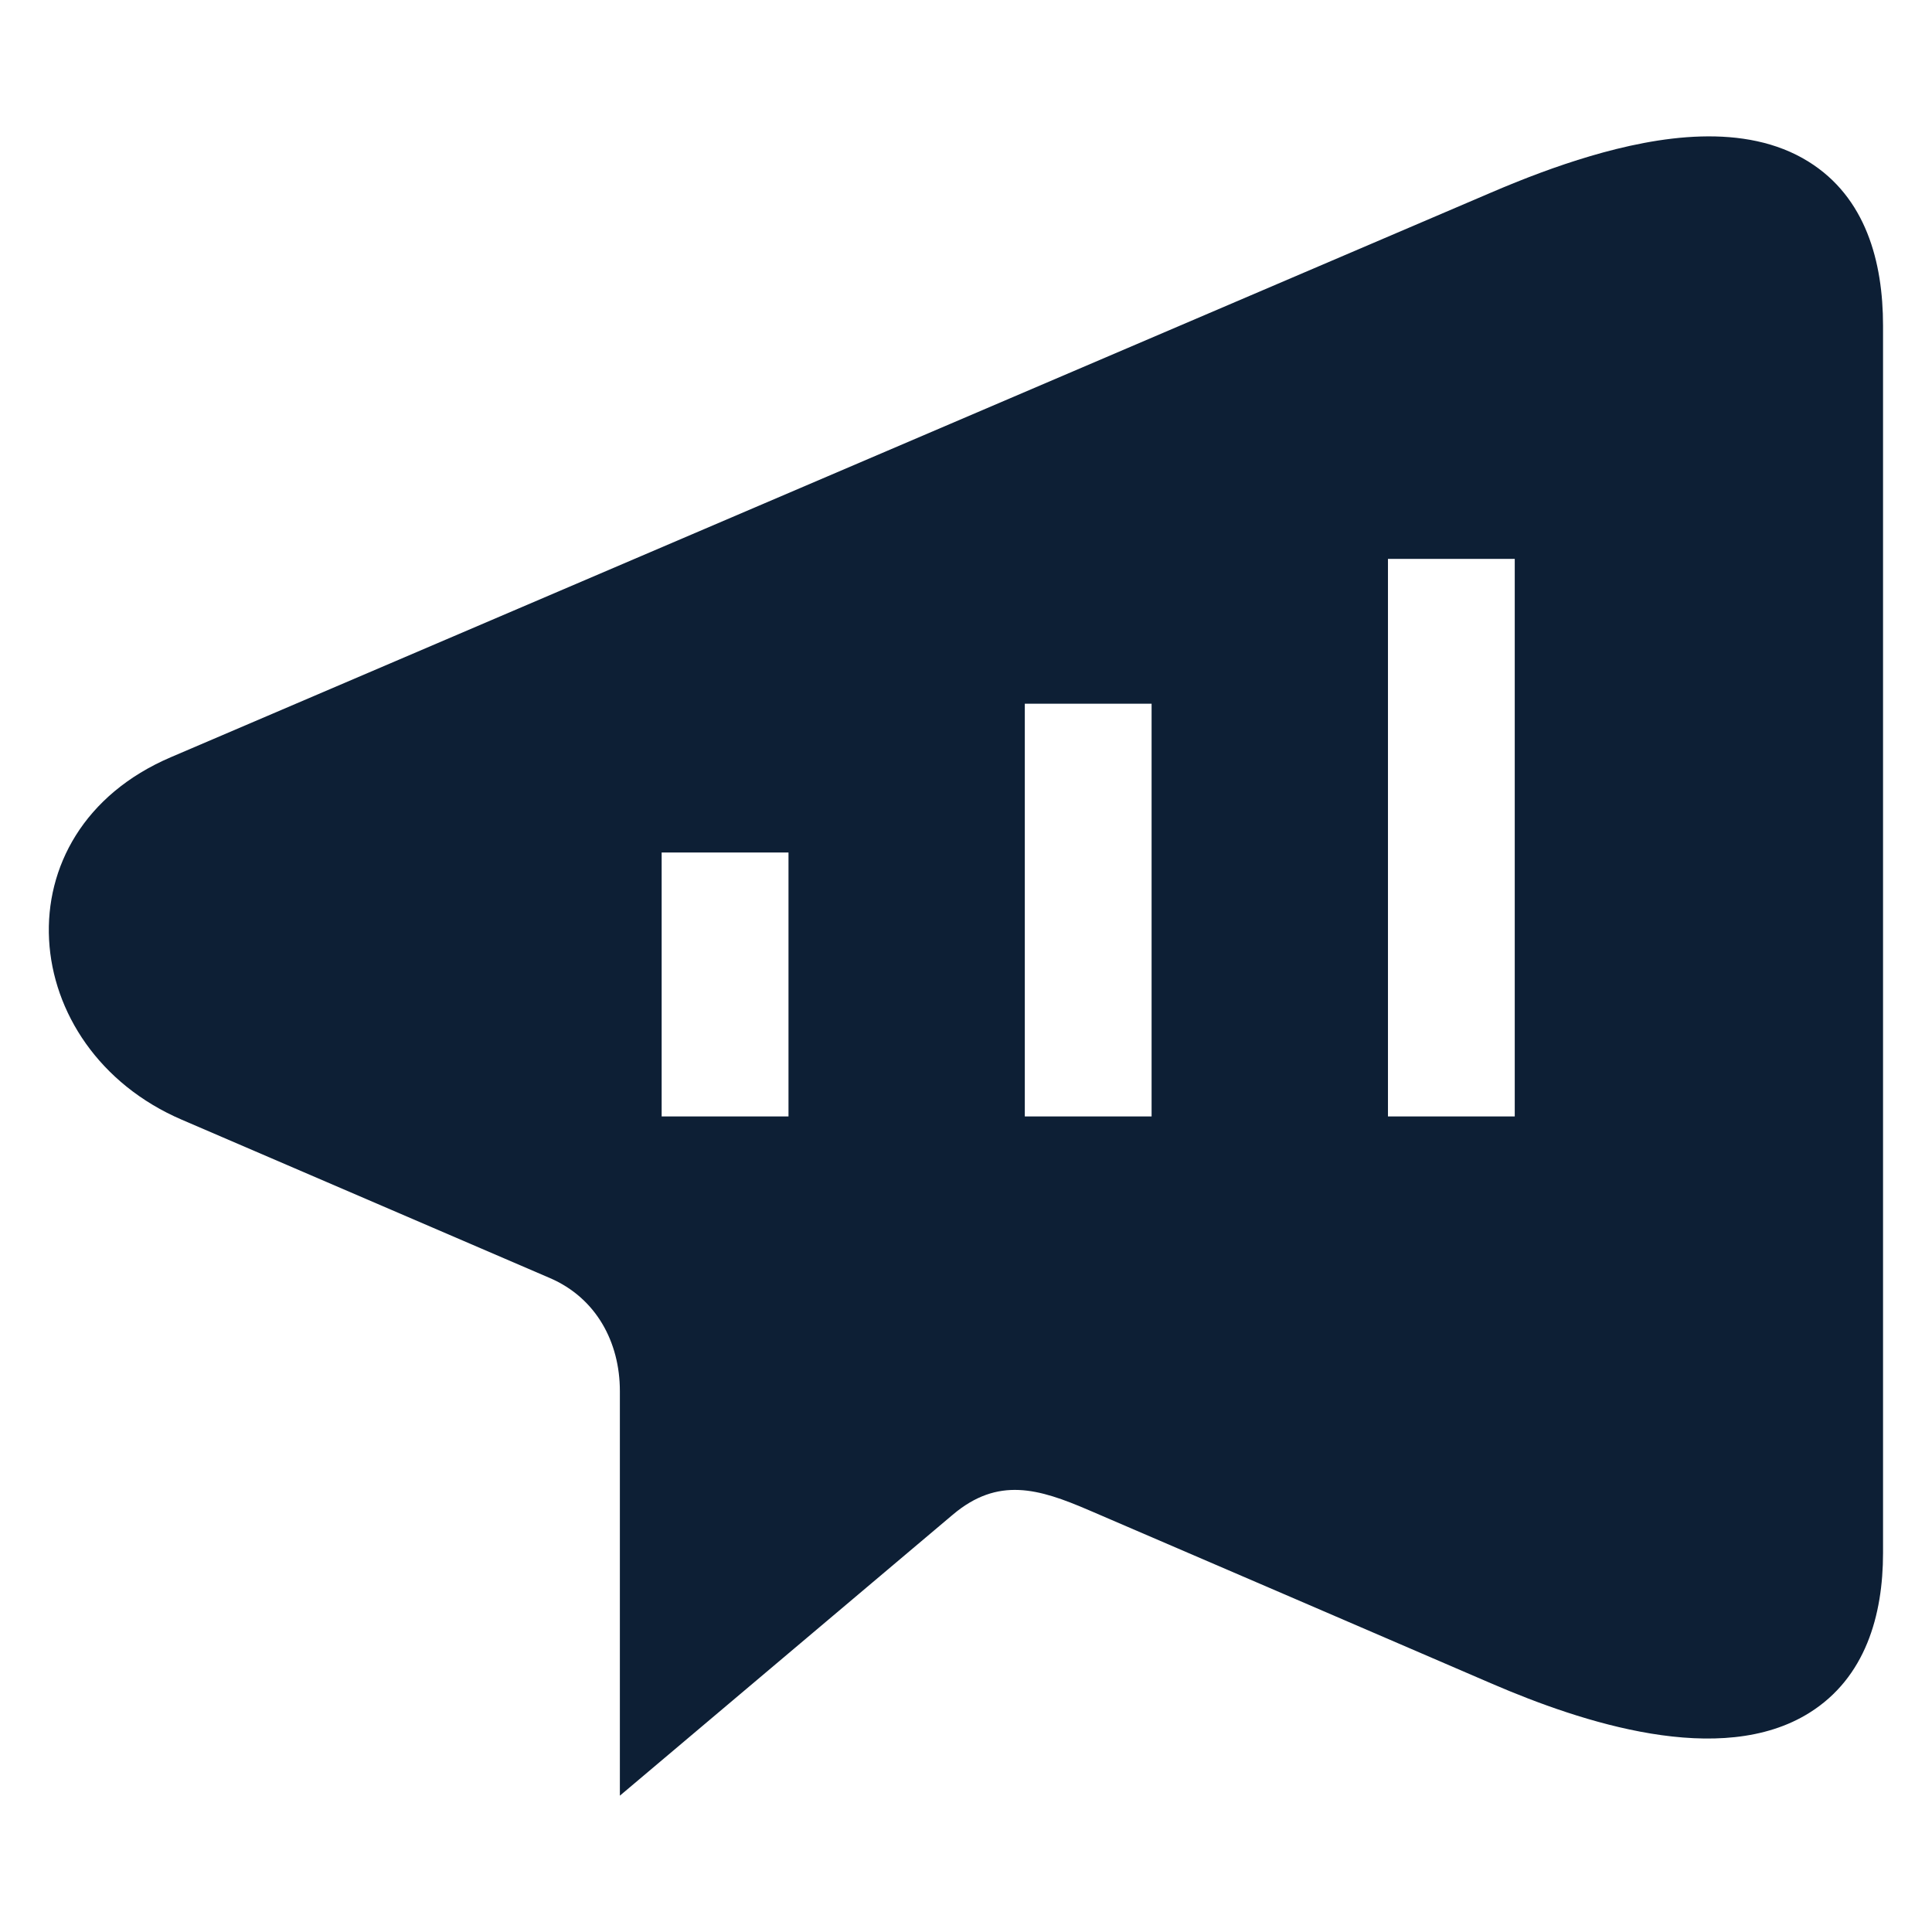 <?xml version="1.0" encoding="utf-8"?>
<!-- Generator: Adobe Illustrator 16.0.0, SVG Export Plug-In . SVG Version: 6.00 Build 0)  -->
<!DOCTYPE svg PUBLIC "-//W3C//DTD SVG 1.1//EN" "http://www.w3.org/Graphics/SVG/1.1/DTD/svg11.dtd">
<svg version="1.1" id="Calque_1" xmlns="http://www.w3.org/2000/svg" xmlns:xlink="http://www.w3.org/1999/xlink" x="0px" y="0px"
	 width="32px" height="32px" viewBox="0 0 32 32" enable-background="new 0 0 32 32" xml:space="preserve">
<path fill-rule="evenodd" clip-rule="evenodd" fill="#0D1F35" d="M31.189,5.393v20.33c0,1.034-0.293,2.064-1.216,2.644
	c-1.474,0.926-3.784,0.156-5.254-0.476c-2.227-0.959-4.453-1.92-6.682-2.877c-0.834-0.359-1.506-0.559-2.256,0.074l-5.514,4.654
	v-1.528c0-1.724,0-3.448,0-5.173c0-0.814-0.395-1.543-1.158-1.872c-2.032-0.874-4.064-1.749-6.098-2.623
	c-2.737-1.177-3.064-4.771-0.182-6.004l21.872-9.354c0.534-0.229,1.08-0.437,1.638-0.602c1.125-0.332,2.56-0.566,3.615,0.091
	C30.904,3.267,31.189,4.337,31.189,5.393L31.189,5.393z M25.089,18.492V9.257h-2.1v9.235H25.089L25.089,18.492z M19.074,18.492
	v-6.836h-2.1v6.836H19.074L19.074,18.492z M13.06,18.492V14.12h-2.101v4.372H13.06z"/>
</svg>
